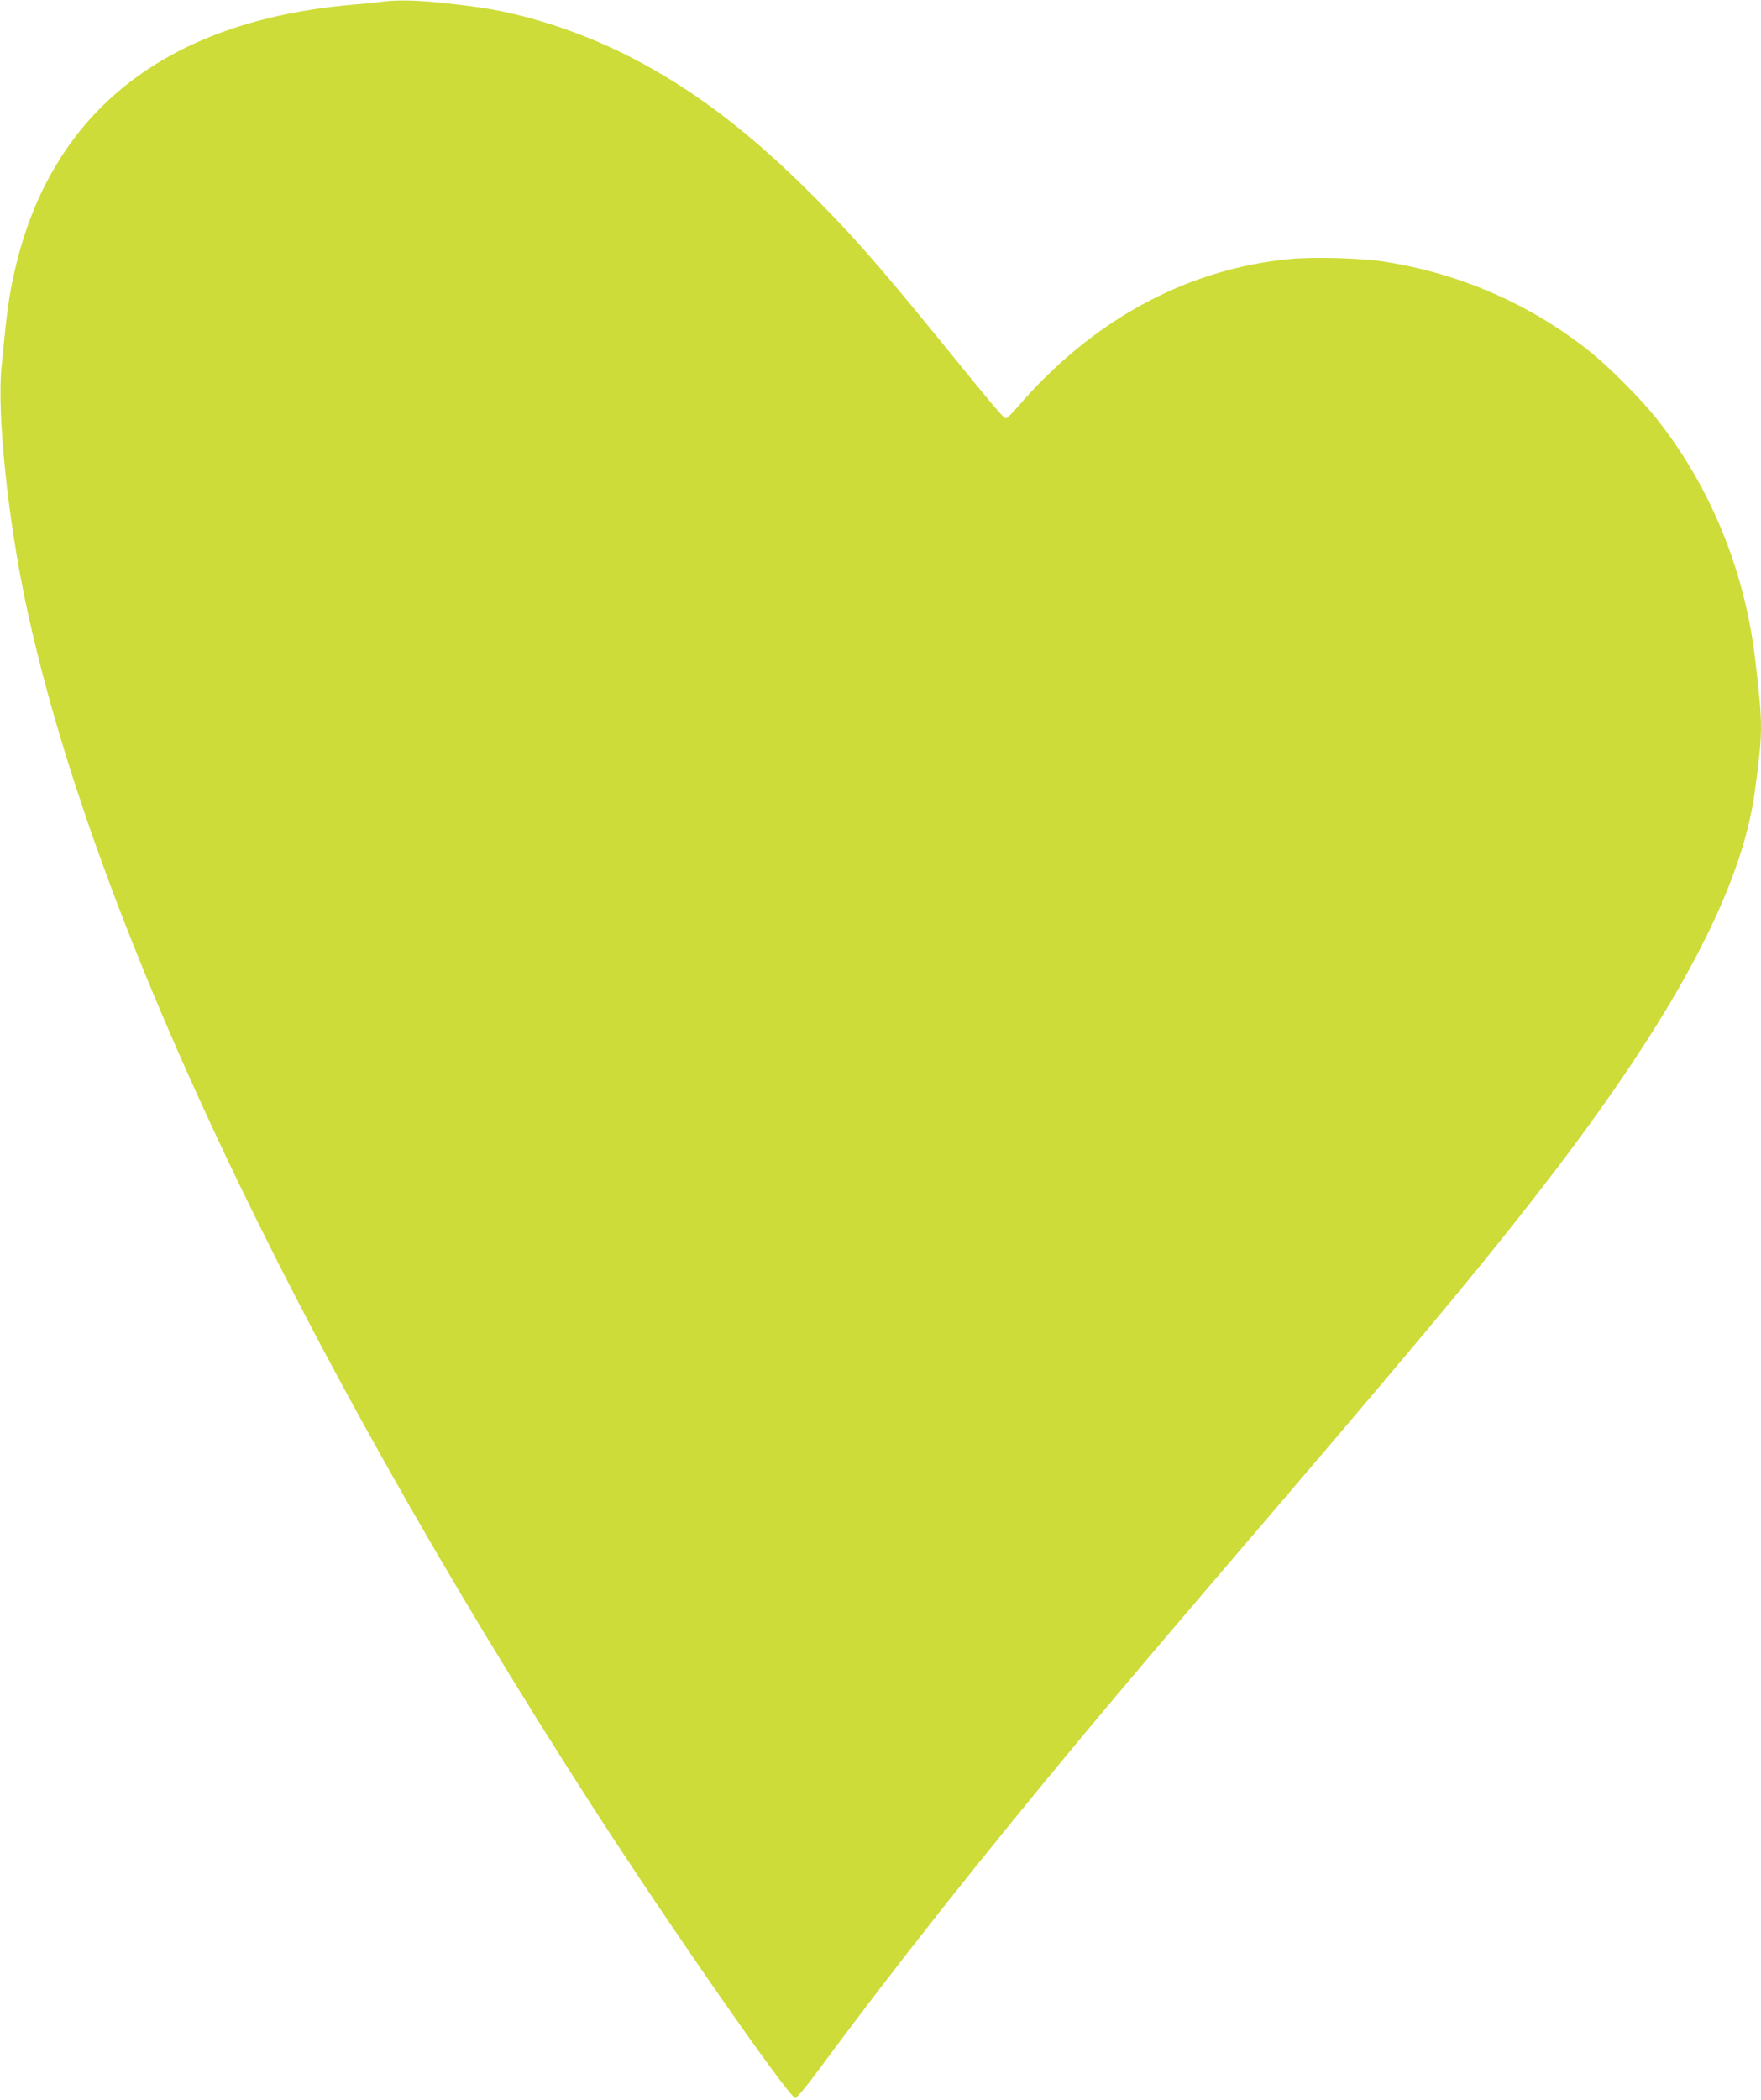 <?xml version="1.0" standalone="no"?>
<!DOCTYPE svg PUBLIC "-//W3C//DTD SVG 20010904//EN"
 "http://www.w3.org/TR/2001/REC-SVG-20010904/DTD/svg10.dtd">
<svg version="1.0" xmlns="http://www.w3.org/2000/svg"
 width="1074pt" height="1280pt" viewBox="0 0 1074 1280"
 preserveAspectRatio="xMidYMid meet">
<g transform="translate(0,1280) scale(0.1,-0.1)"
fill="#cddc39" stroke="none">
<path d="M2335 12790 c-33 -5 -118 -13 -190 -19 -1133 -100 -1833 -651 -2055
-1620 -36 -159 -48 -246 -81 -591 -27 -282 37 -908 146 -1427 398 -1890 1620
-4490 3450 -7333 456 -709 1208 -1790 1245 -1790 10 0 71 74 151 182 434 589
975 1273 1608 2033 298 357 460 548 1232 1450 935 1094 1288 1522 1656 2005
739 973 1130 1718 1206 2300 49 369 49 392 1 805 -64 540 -275 1053 -602 1464
-94 119 -289 314 -402 405 -363 290 -792 478 -1257 551 -139 22 -433 30 -578
16 -633 -62 -1208 -375 -1664 -908 -30 -35 -59 -63 -66 -63 -14 0 -57 50 -390
460 -411 505 -581 696 -861 970 -352 343 -671 581 -1029 767 -307 158 -656
272 -960 312 -285 38 -439 46 -560 31z"/>
</g>
</svg>
